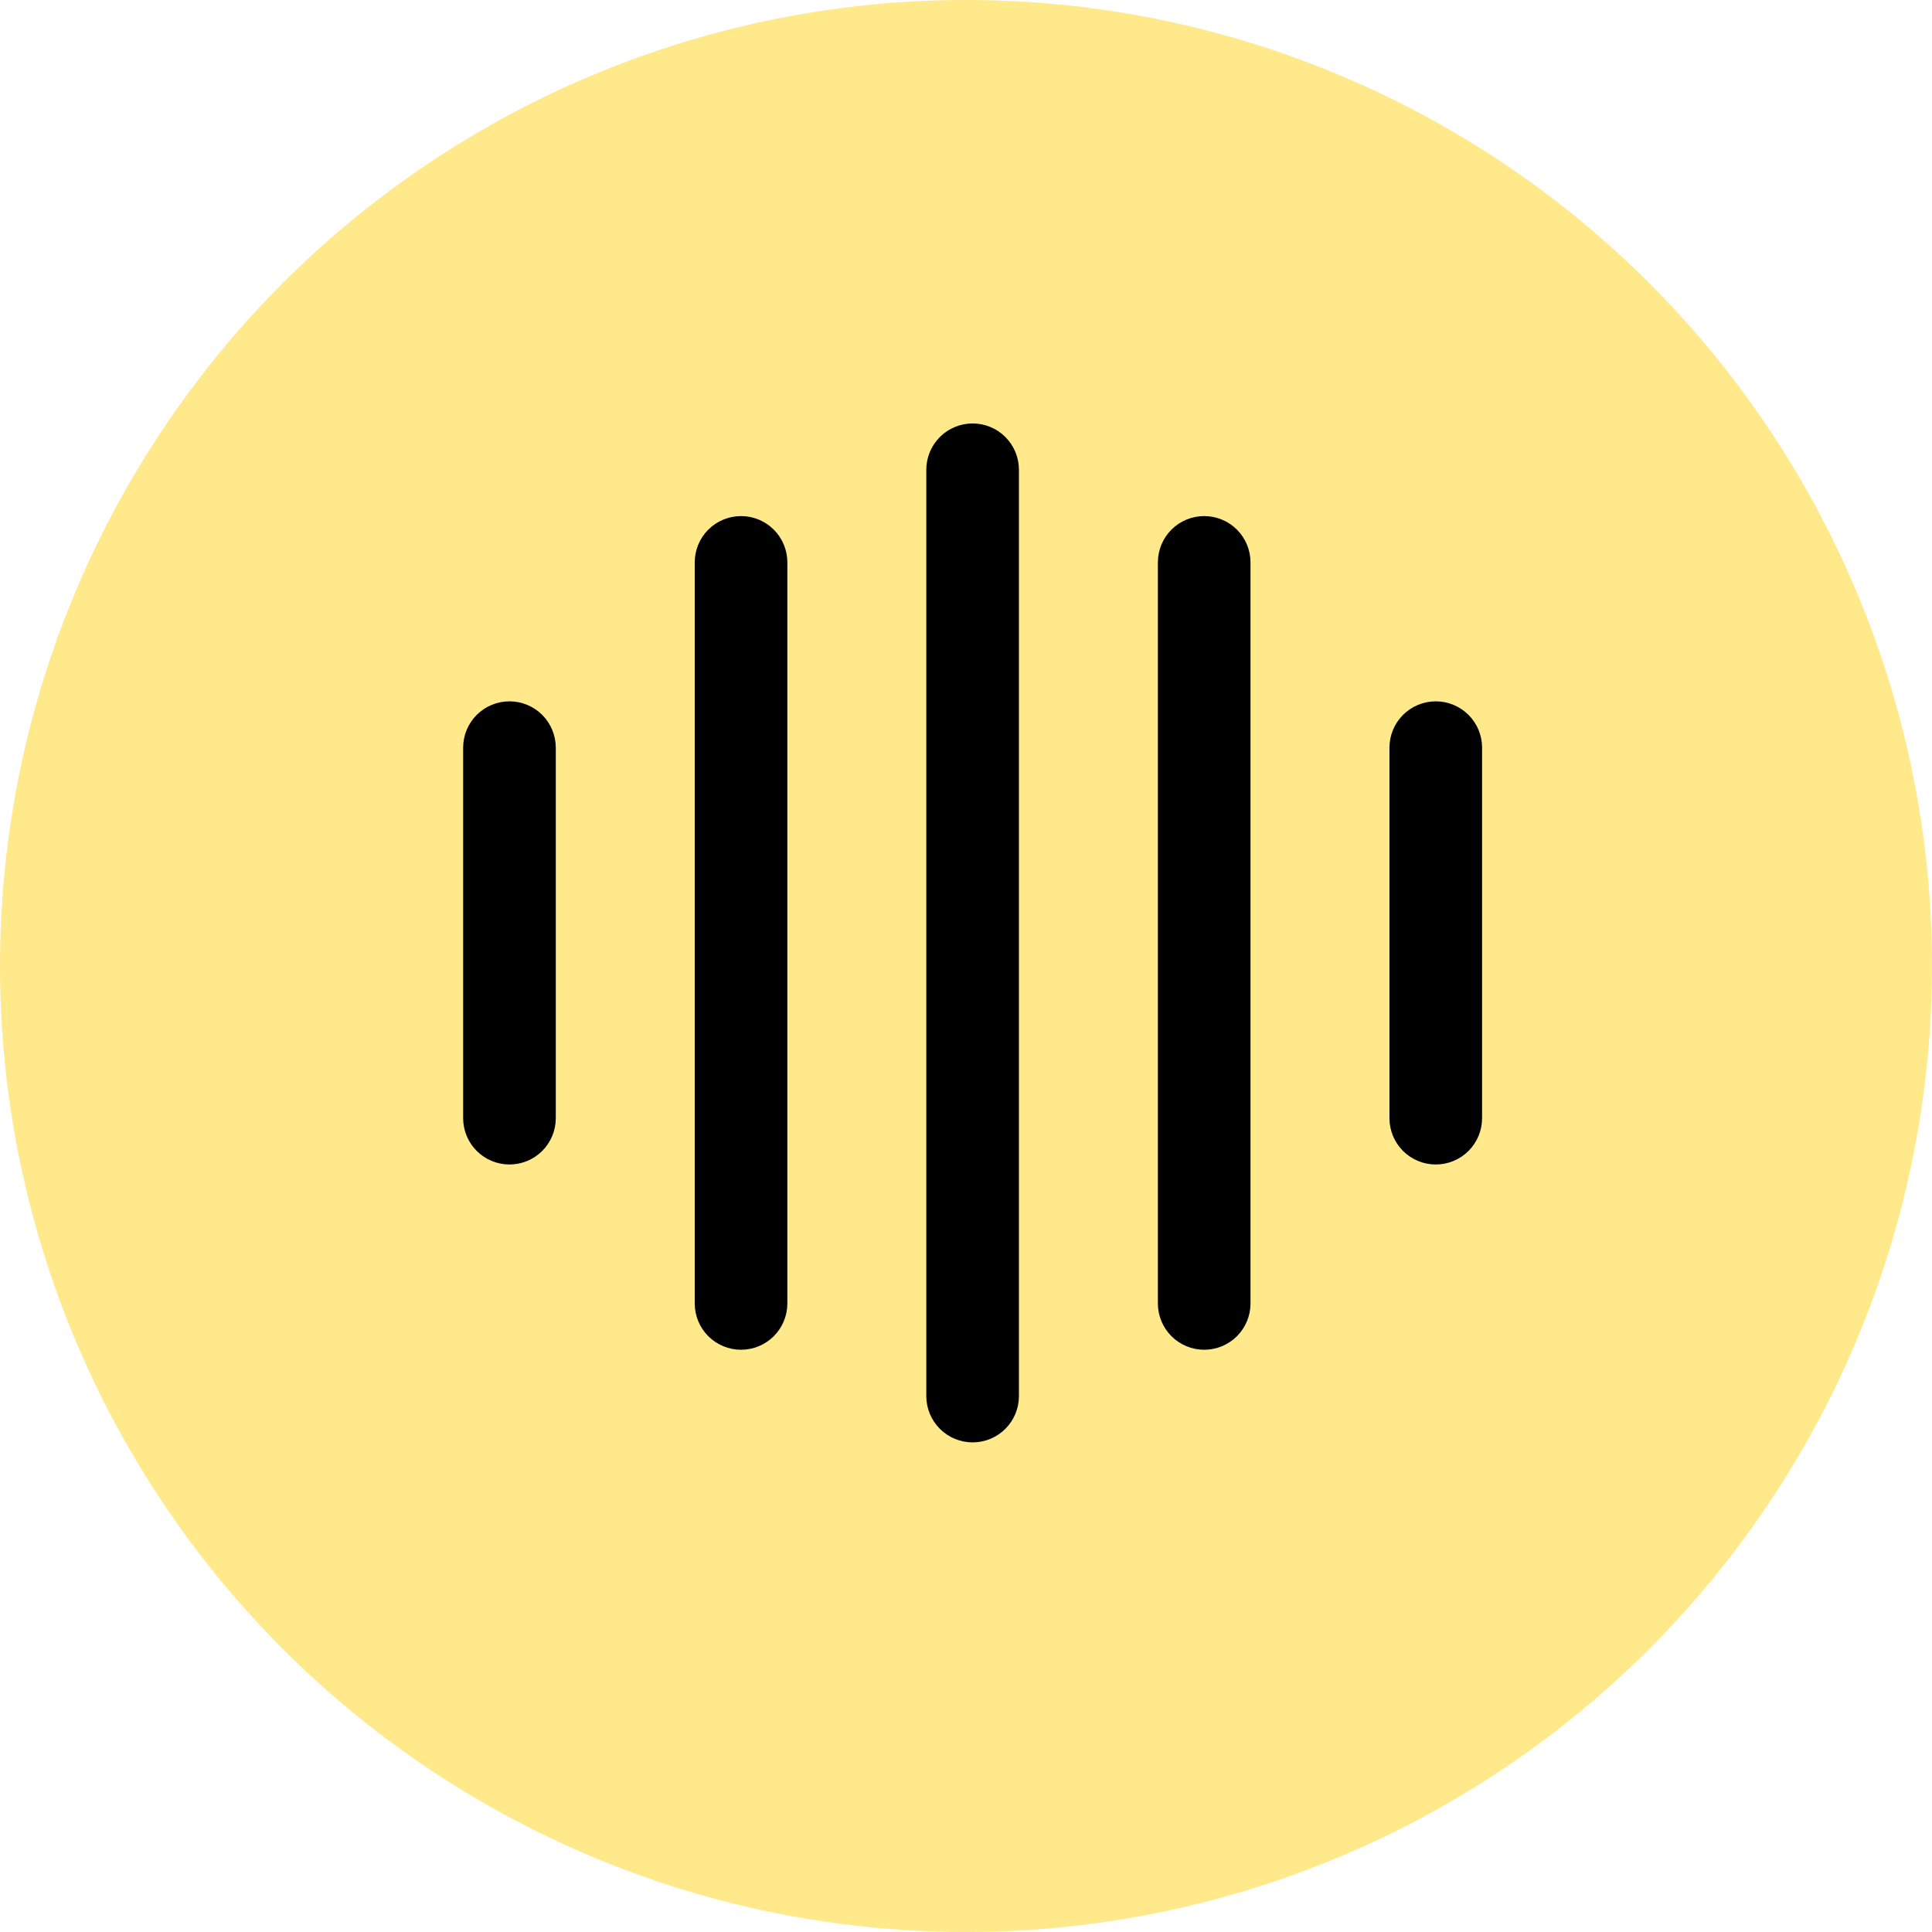 <svg width="146" height="146" viewBox="0 0 146 146" fill="none" xmlns="http://www.w3.org/2000/svg">
<circle cx="73" cy="73" r="73" fill="#FFE98A"/>
<path d="M35 84.5V56.5C35 55.572 35.369 54.681 36.025 54.025C36.681 53.369 37.572 53 38.5 53C39.428 53 40.319 53.369 40.975 54.025C41.631 54.681 42 55.572 42 56.5V84.5C42 85.428 41.631 86.319 40.975 86.975C40.319 87.631 39.428 88 38.5 88C37.572 88 36.681 87.631 36.025 86.975C35.369 86.319 35 85.428 35 84.5ZM59.5 98.5V42.5C59.5 41.572 59.131 40.681 58.475 40.025C57.819 39.369 56.928 39 56 39C55.072 39 54.181 39.369 53.525 40.025C52.869 40.681 52.5 41.572 52.5 42.5V98.5C52.5 99.428 52.869 100.318 53.525 100.975C54.181 101.631 55.072 102 56 102C56.928 102 57.819 101.631 58.475 100.975C59.131 100.318 59.5 99.428 59.5 98.5ZM77 105.5V35.5C77 34.572 76.631 33.681 75.975 33.025C75.319 32.369 74.428 32 73.5 32C72.572 32 71.681 32.369 71.025 33.025C70.369 33.681 70 34.572 70 35.5V105.5C70 106.428 70.369 107.319 71.025 107.975C71.681 108.631 72.572 109 73.5 109C74.428 109 75.319 108.631 75.975 107.975C76.631 107.319 77 106.428 77 105.5ZM94.5 98.5V42.5C94.5 41.572 94.131 40.681 93.475 40.025C92.819 39.369 91.928 39 91 39C90.072 39 89.181 39.369 88.525 40.025C87.869 40.681 87.5 41.572 87.5 42.5V98.5C87.5 99.428 87.869 100.318 88.525 100.975C89.181 101.631 90.072 102 91 102C91.928 102 92.819 101.631 93.475 100.975C94.131 100.318 94.5 99.428 94.5 98.5ZM108.5 53C107.572 53 106.682 53.369 106.025 54.025C105.369 54.681 105 55.572 105 56.5V84.5C105 85.428 105.369 86.319 106.025 86.975C106.682 87.631 107.572 88 108.5 88C109.428 88 110.319 87.631 110.975 86.975C111.631 86.319 112 85.428 112 84.5V56.5C112 55.572 111.631 54.681 110.975 54.025C110.319 53.369 109.428 53 108.5 53Z" fill="black"/>
</svg>
